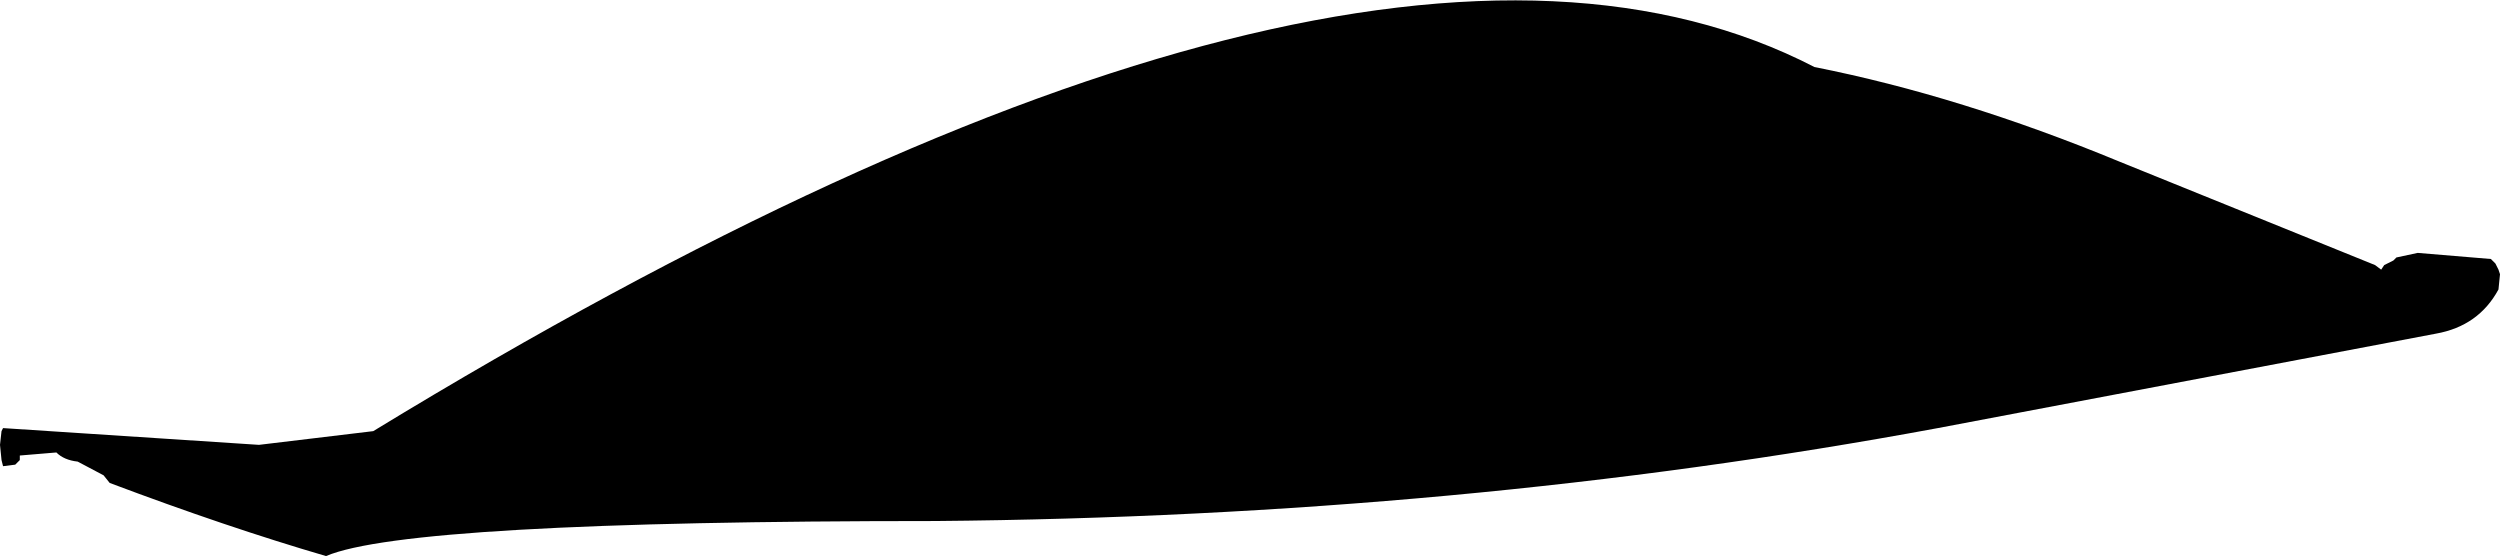 <?xml version="1.0" encoding="UTF-8" standalone="no"?>
<svg xmlns:xlink="http://www.w3.org/1999/xlink" height="18.25px" width="82.05px" xmlns="http://www.w3.org/2000/svg">
  <g transform="matrix(1.0, 0.0, 0.0, 1.0, -14.15, 50.95)">
    <path d="M26.4 -36.8 Q58.7 -56.5 73.7 -48.75 78.5 -47.8 83.7 -45.65 L92.1 -42.25 92.3 -42.1 92.4 -42.25 92.7 -42.4 92.8 -42.5 93.5 -42.65 95.9 -42.45 96.05 -42.3 96.15 -42.1 96.2 -41.95 96.15 -41.45 Q95.5 -40.25 94.1 -40.0 L77.75 -36.9 Q62.1 -34.0 44.85 -33.85 27.55 -33.85 24.85 -32.7 21.6 -33.65 17.75 -35.1 L17.55 -35.35 16.7 -35.8 Q16.25 -35.85 16.0 -36.1 L14.8 -36.0 14.8 -35.85 14.65 -35.7 14.25 -35.65 14.2 -35.85 14.15 -36.35 14.2 -36.8 14.25 -36.9 22.65 -36.35 26.4 -36.8" fill="#000000" fill-rule="evenodd" stroke="none"/>
  </g>
</svg>
